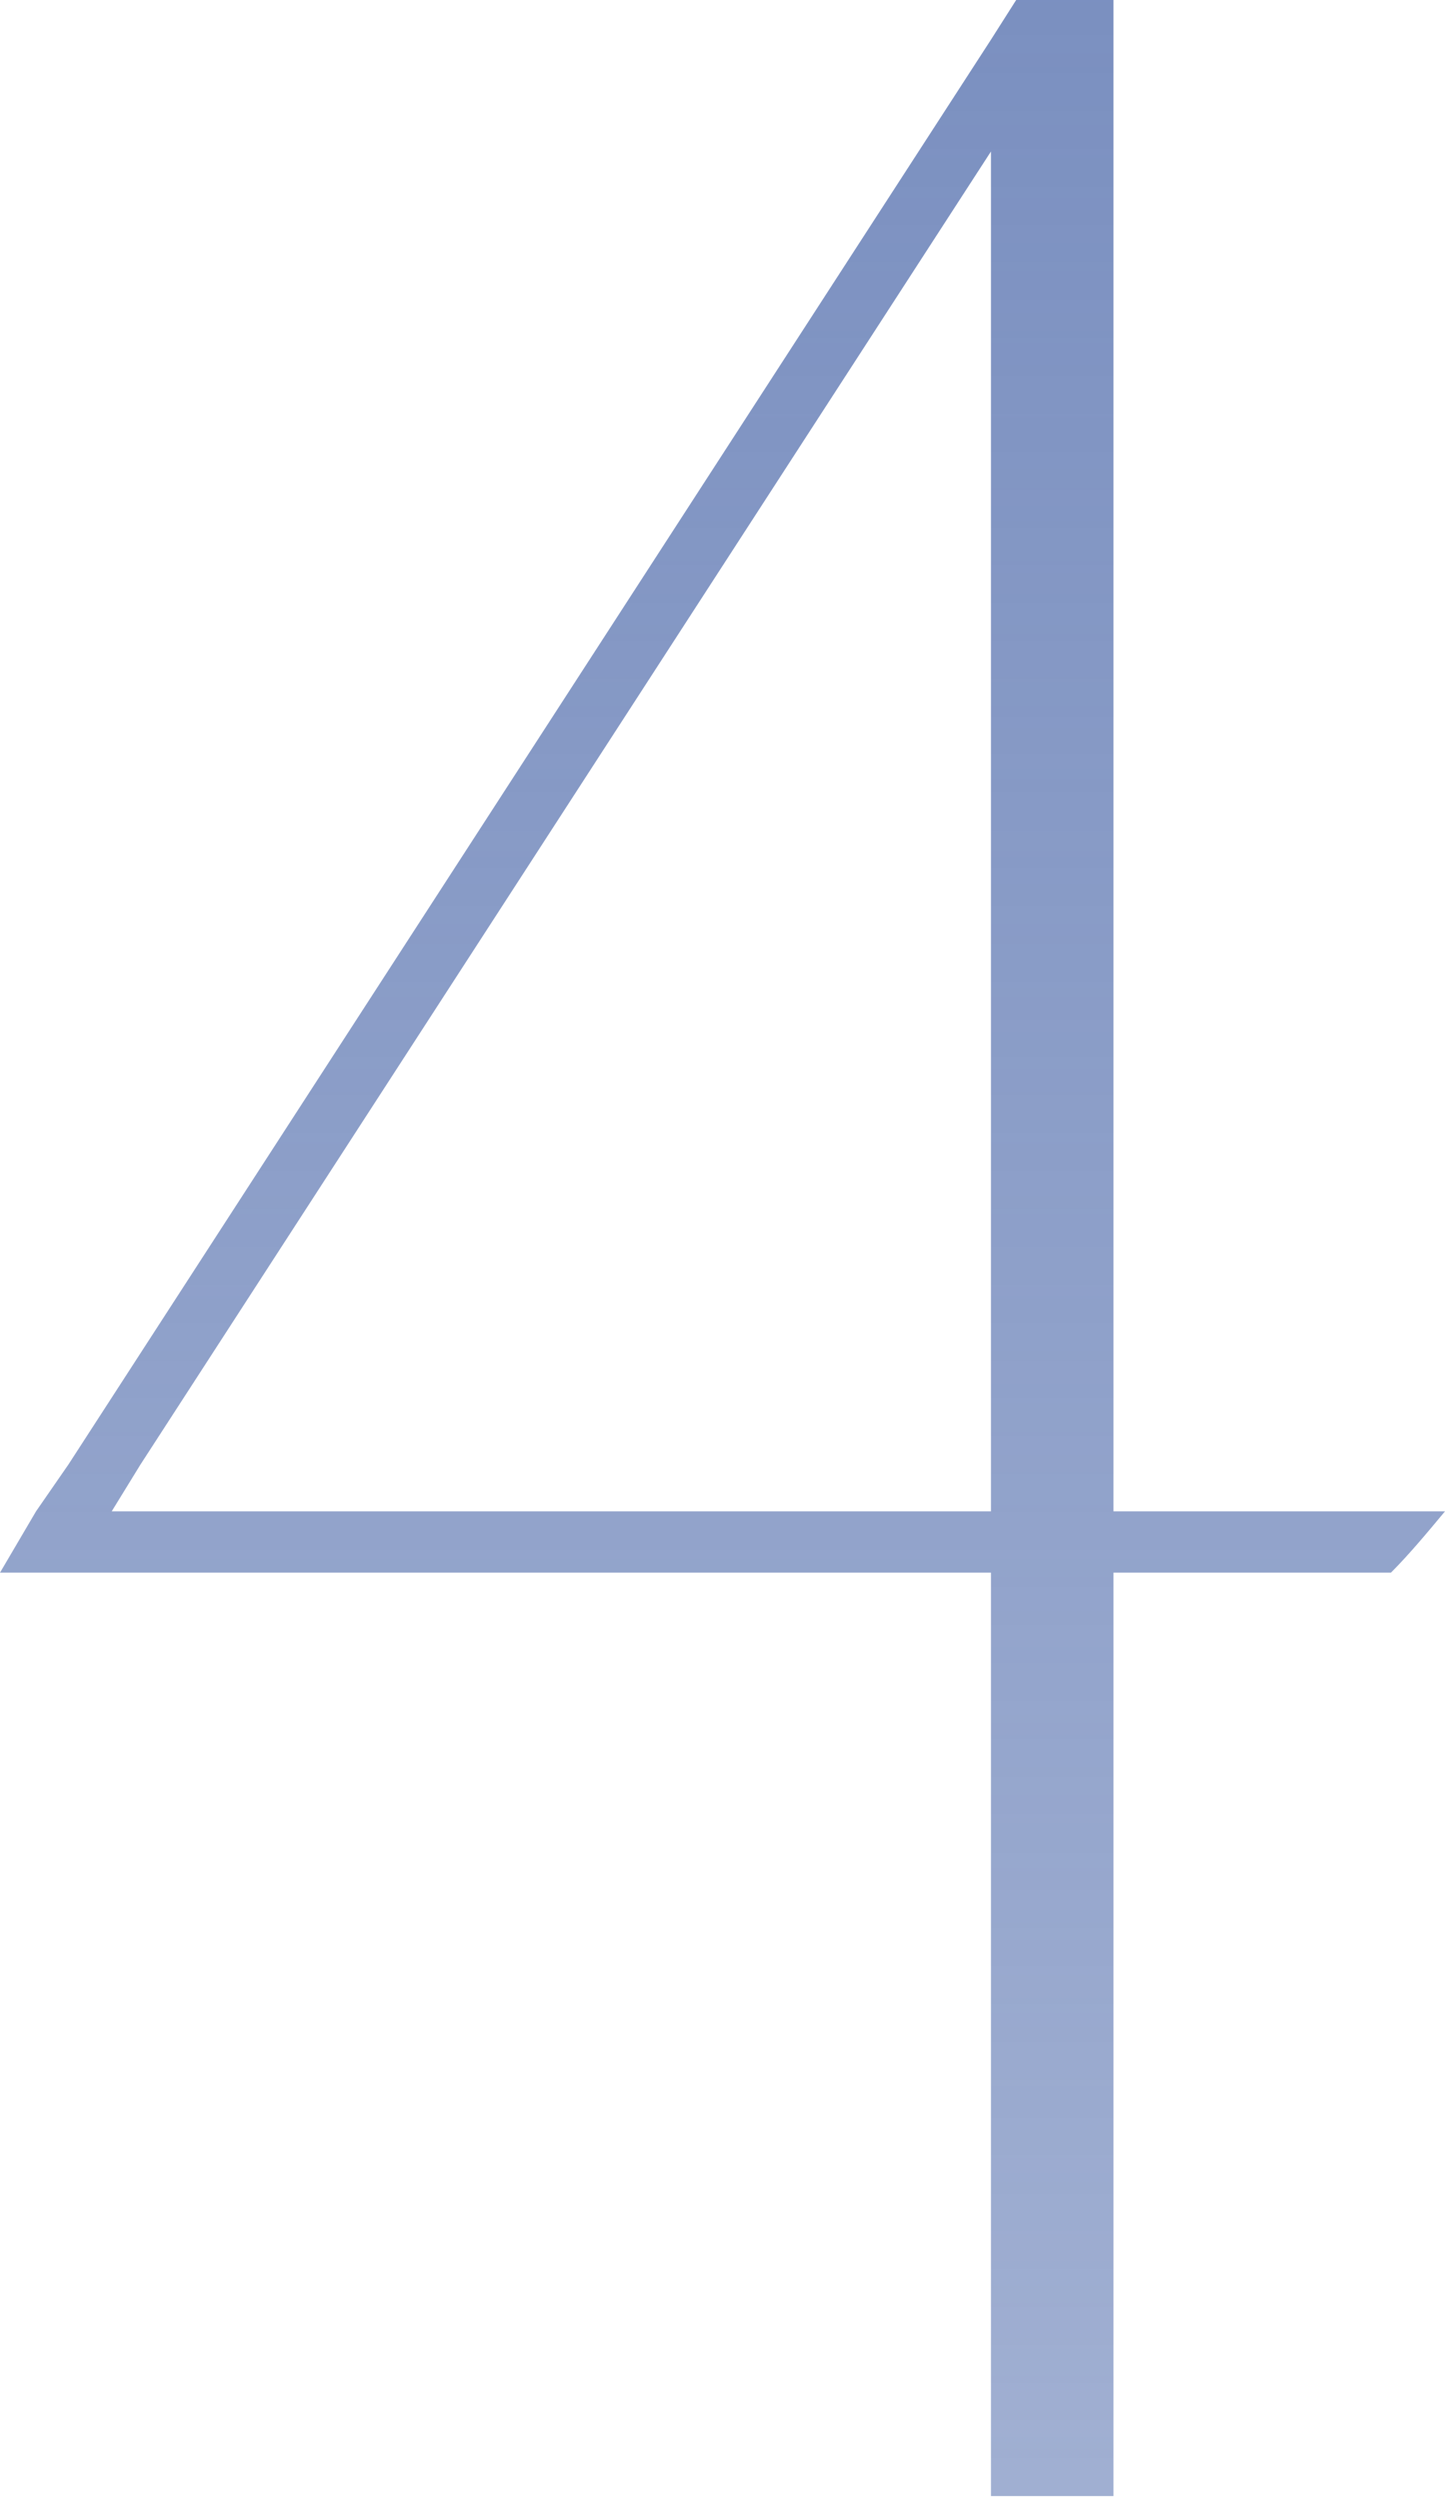 <?xml version="1.0" encoding="UTF-8"?> <svg xmlns="http://www.w3.org/2000/svg" width="126" height="218" viewBox="0 0 126 218" fill="none"> <path d="M97.092 131.777V0H88.608L86.409 3.46L5.97 127.688L3.142 131.777L0 137.123H86.409V217.636H97.092V137.123H121.286C122.858 135.551 124.429 133.664 126 131.777H97.092ZM86.409 131.777H9.741L12.254 127.688L86.409 13.209V131.777Z" fill="url(#paint0_linear_101_1442)"></path> <defs> <linearGradient id="paint0_linear_101_1442" x1="122.154" y1="-86.464" x2="122.154" y2="767.271" gradientUnits="userSpaceOnUse"> <stop offset="0.014" stop-color="#6E85BA"></stop> <stop offset="1" stop-color="#6E85BA" stop-opacity="0"></stop> </linearGradient> </defs> </svg> 